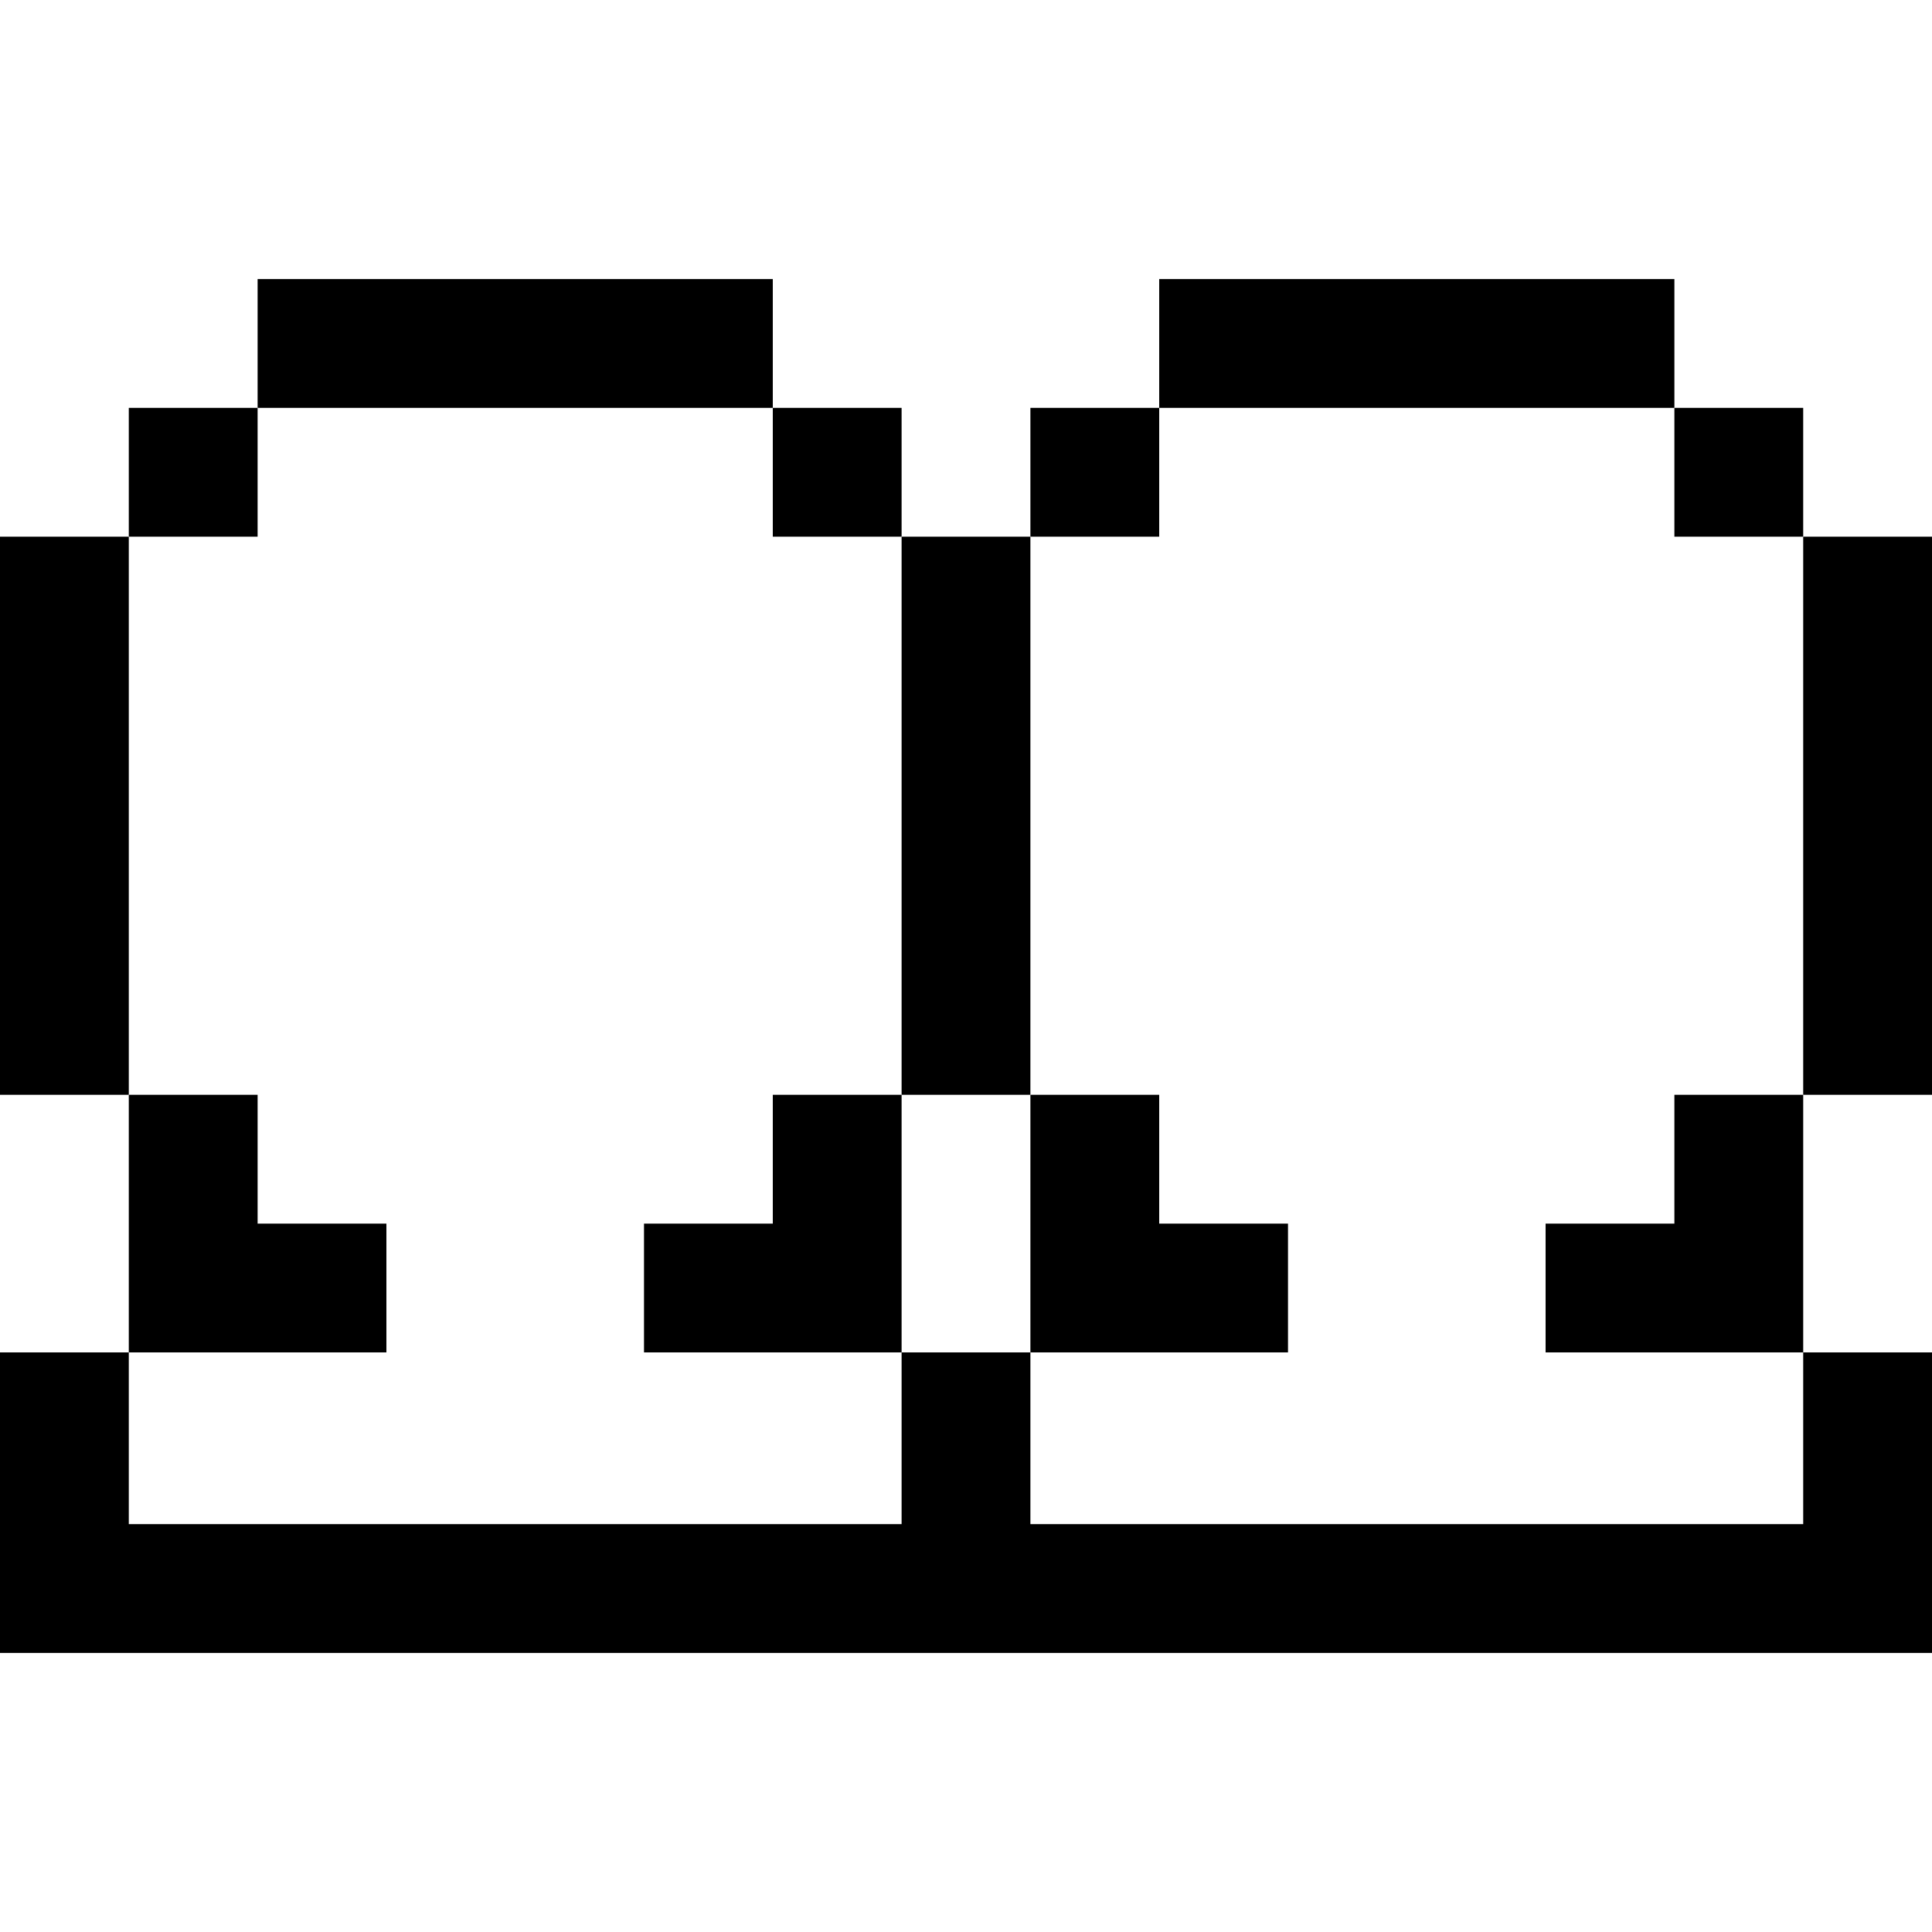 <?xml version="1.0" encoding="iso-8859-1"?>
<!-- Generator: Adobe Illustrator 19.0.0, SVG Export Plug-In . SVG Version: 6.00 Build 0)  -->
<svg version="1.1" id="Layer_1" xmlns="http://www.w3.org/2000/svg" xmlns:xlink="http://www.w3.org/1999/xlink" x="0px" y="0px"
	 viewBox="0 0 512 512" style="enable-background:new 0 0 512 512;" xml:space="preserve">
<g>
	<g>
		<rect y="142.222" width="34.133" height="147.911"/>
	</g>
</g>
<g>
	<g>
		<rect x="68.267" y="73.956" width="136.533" height="34.133"/>
	</g>
</g>
<g>
	<g>
		<rect x="34.133" y="108.089" width="34.133" height="34.133"/>
	</g>
</g>
<g>
	<g>
		<rect x="204.8" y="108.089" width="34.133" height="34.133"/>
	</g>
</g>
<g>
	<g>
		<polygon points="204.8,290.133 204.8,324.267 170.667,324.267 170.667,358.4 238.933,358.4 238.933,290.133 		"/>
	</g>
</g>
<g>
	<g>
		<polygon points="68.267,324.267 68.267,290.133 34.133,290.133 34.133,358.4 102.4,358.4 102.4,324.267 		"/>
	</g>
</g>
<g>
	<g>
		<rect x="238.933" y="142.222" width="34.133" height="147.911"/>
	</g>
</g>
<g>
	<g>
		<rect x="477.867" y="142.222" width="34.133" height="147.911"/>
	</g>
</g>
<g>
	<g>
		<rect x="307.2" y="73.956" width="136.533" height="34.133"/>
	</g>
</g>
<g>
	<g>
		<rect x="273.067" y="108.089" width="34.133" height="34.133"/>
	</g>
</g>
<g>
	<g>
		<rect x="443.733" y="108.089" width="34.133" height="34.133"/>
	</g>
</g>
<g>
	<g>
		<polygon points="443.733,290.133 443.733,324.267 409.6,324.267 409.6,358.4 477.867,358.4 477.867,290.133 		"/>
	</g>
</g>
<g>
	<g>
		<polygon points="477.867,358.4 477.867,403.911 273.067,403.911 273.067,358.4 238.933,358.4 238.933,403.911 34.133,403.911 
			34.133,358.4 0,358.4 0,438.044 512,438.044 512,358.4 		"/>
	</g>
</g>
<g>
	<g>
		<polygon points="307.2,324.267 307.2,290.133 273.067,290.133 273.067,358.4 341.333,358.4 341.333,324.267 		"/>
	</g>
</g>
<g>
</g>
<g>
</g>
<g>
</g>
<g>
</g>
<g>
</g>
<g>
</g>
<g>
</g>
<g>
</g>
<g>
</g>
<g>
</g>
<g>
</g>
<g>
</g>
<g>
</g>
<g>
</g>
<g>
</g>
</svg>
